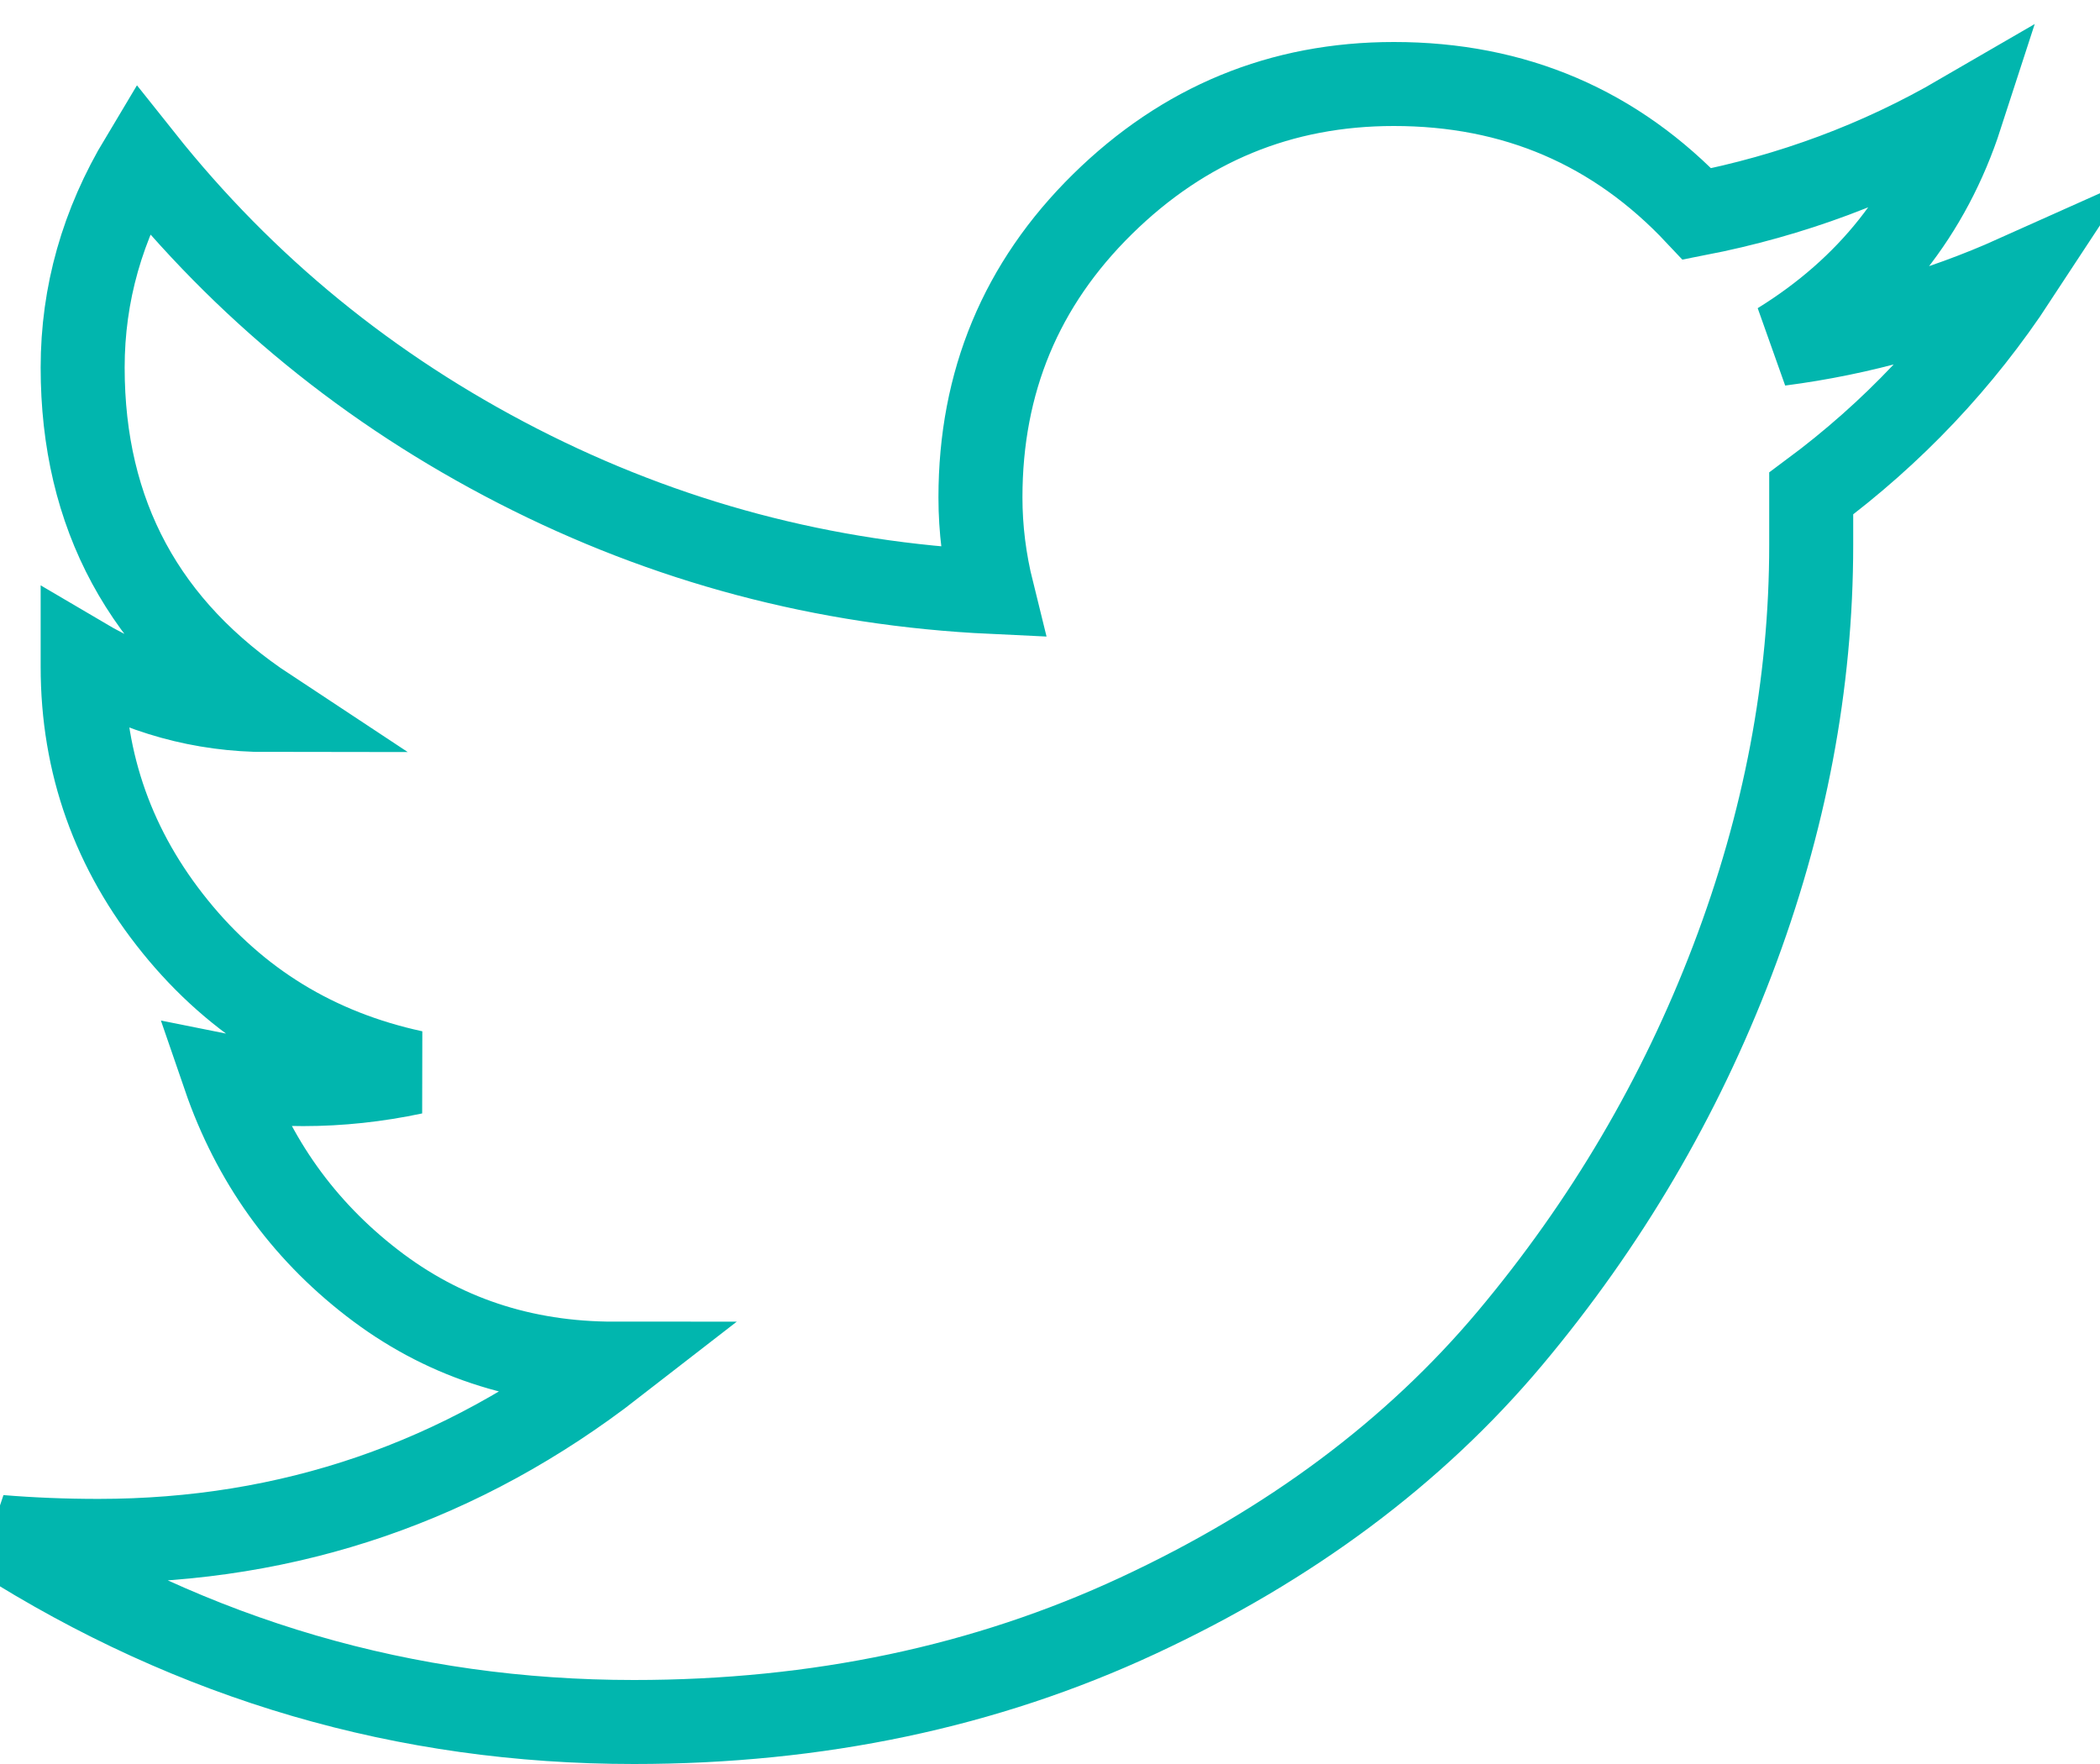 <?xml version="1.0" encoding="UTF-8"?>
<svg width="25px" height="21px" viewBox="0 0 25 21" version="1.1" xmlns="http://www.w3.org/2000/svg" xmlns:xlink="http://www.w3.org/1999/xlink">
    <!-- Generator: Sketch 47 (45396) - http://www.bohemiancoding.com/sketch -->
    <title></title>
    <desc>Created with Sketch.</desc>
    <defs></defs>
    <g id="Home" stroke="none" stroke-width="1" fill="none" fill-rule="evenodd">
        <g id="Connect-Hover" transform="translate(-60, -163)" stroke="#01B6AE">
            <path d="M84,166.297 C83.344,167.297 82.531,168.156 81.562,168.875 L81.562,169.484 C81.562,171.141 81.25,172.789 80.625,174.43 C80,176.07 79.117,177.57 77.977,178.93 C76.836,180.289 75.359,181.391 73.547,182.234 C71.734,183.078 69.734,183.5 67.547,183.5 C64.828,183.5 62.313,182.766 60,181.297 C60.375,181.328 60.766,181.344 61.172,181.344 C63.453,181.344 65.5,180.641 67.312,179.234 C66.219,179.234 65.258,178.914 64.43,178.273 C63.602,177.633 63.016,176.813 62.672,175.812 C62.984,175.875 63.297,175.906 63.609,175.906 C64.047,175.906 64.484,175.859 64.922,175.766 C63.766,175.516 62.82,174.938 62.086,174.031 C61.352,173.125 60.984,172.094 60.984,170.938 L60.984,170.844 C61.672,171.25 62.406,171.453 63.188,171.453 C61.719,170.484 60.984,169.125 60.984,167.375 C60.984,166.5 61.219,165.672 61.688,164.891 C62.906,166.422 64.398,167.641 66.164,168.547 C67.93,169.453 69.812,169.953 71.812,170.047 C71.719,169.672 71.672,169.297 71.672,168.922 C71.672,167.547 72.156,166.383 73.125,165.43 C74.094,164.477 75.25,164 76.594,164 C78.031,164 79.234,164.516 80.203,165.547 C81.328,165.328 82.375,164.938 83.344,164.375 C82.969,165.531 82.25,166.437 81.188,167.094 C82.156,166.969 83.094,166.703 84,166.297 Z" id=""></path>
        </g>
    </g>
</svg>